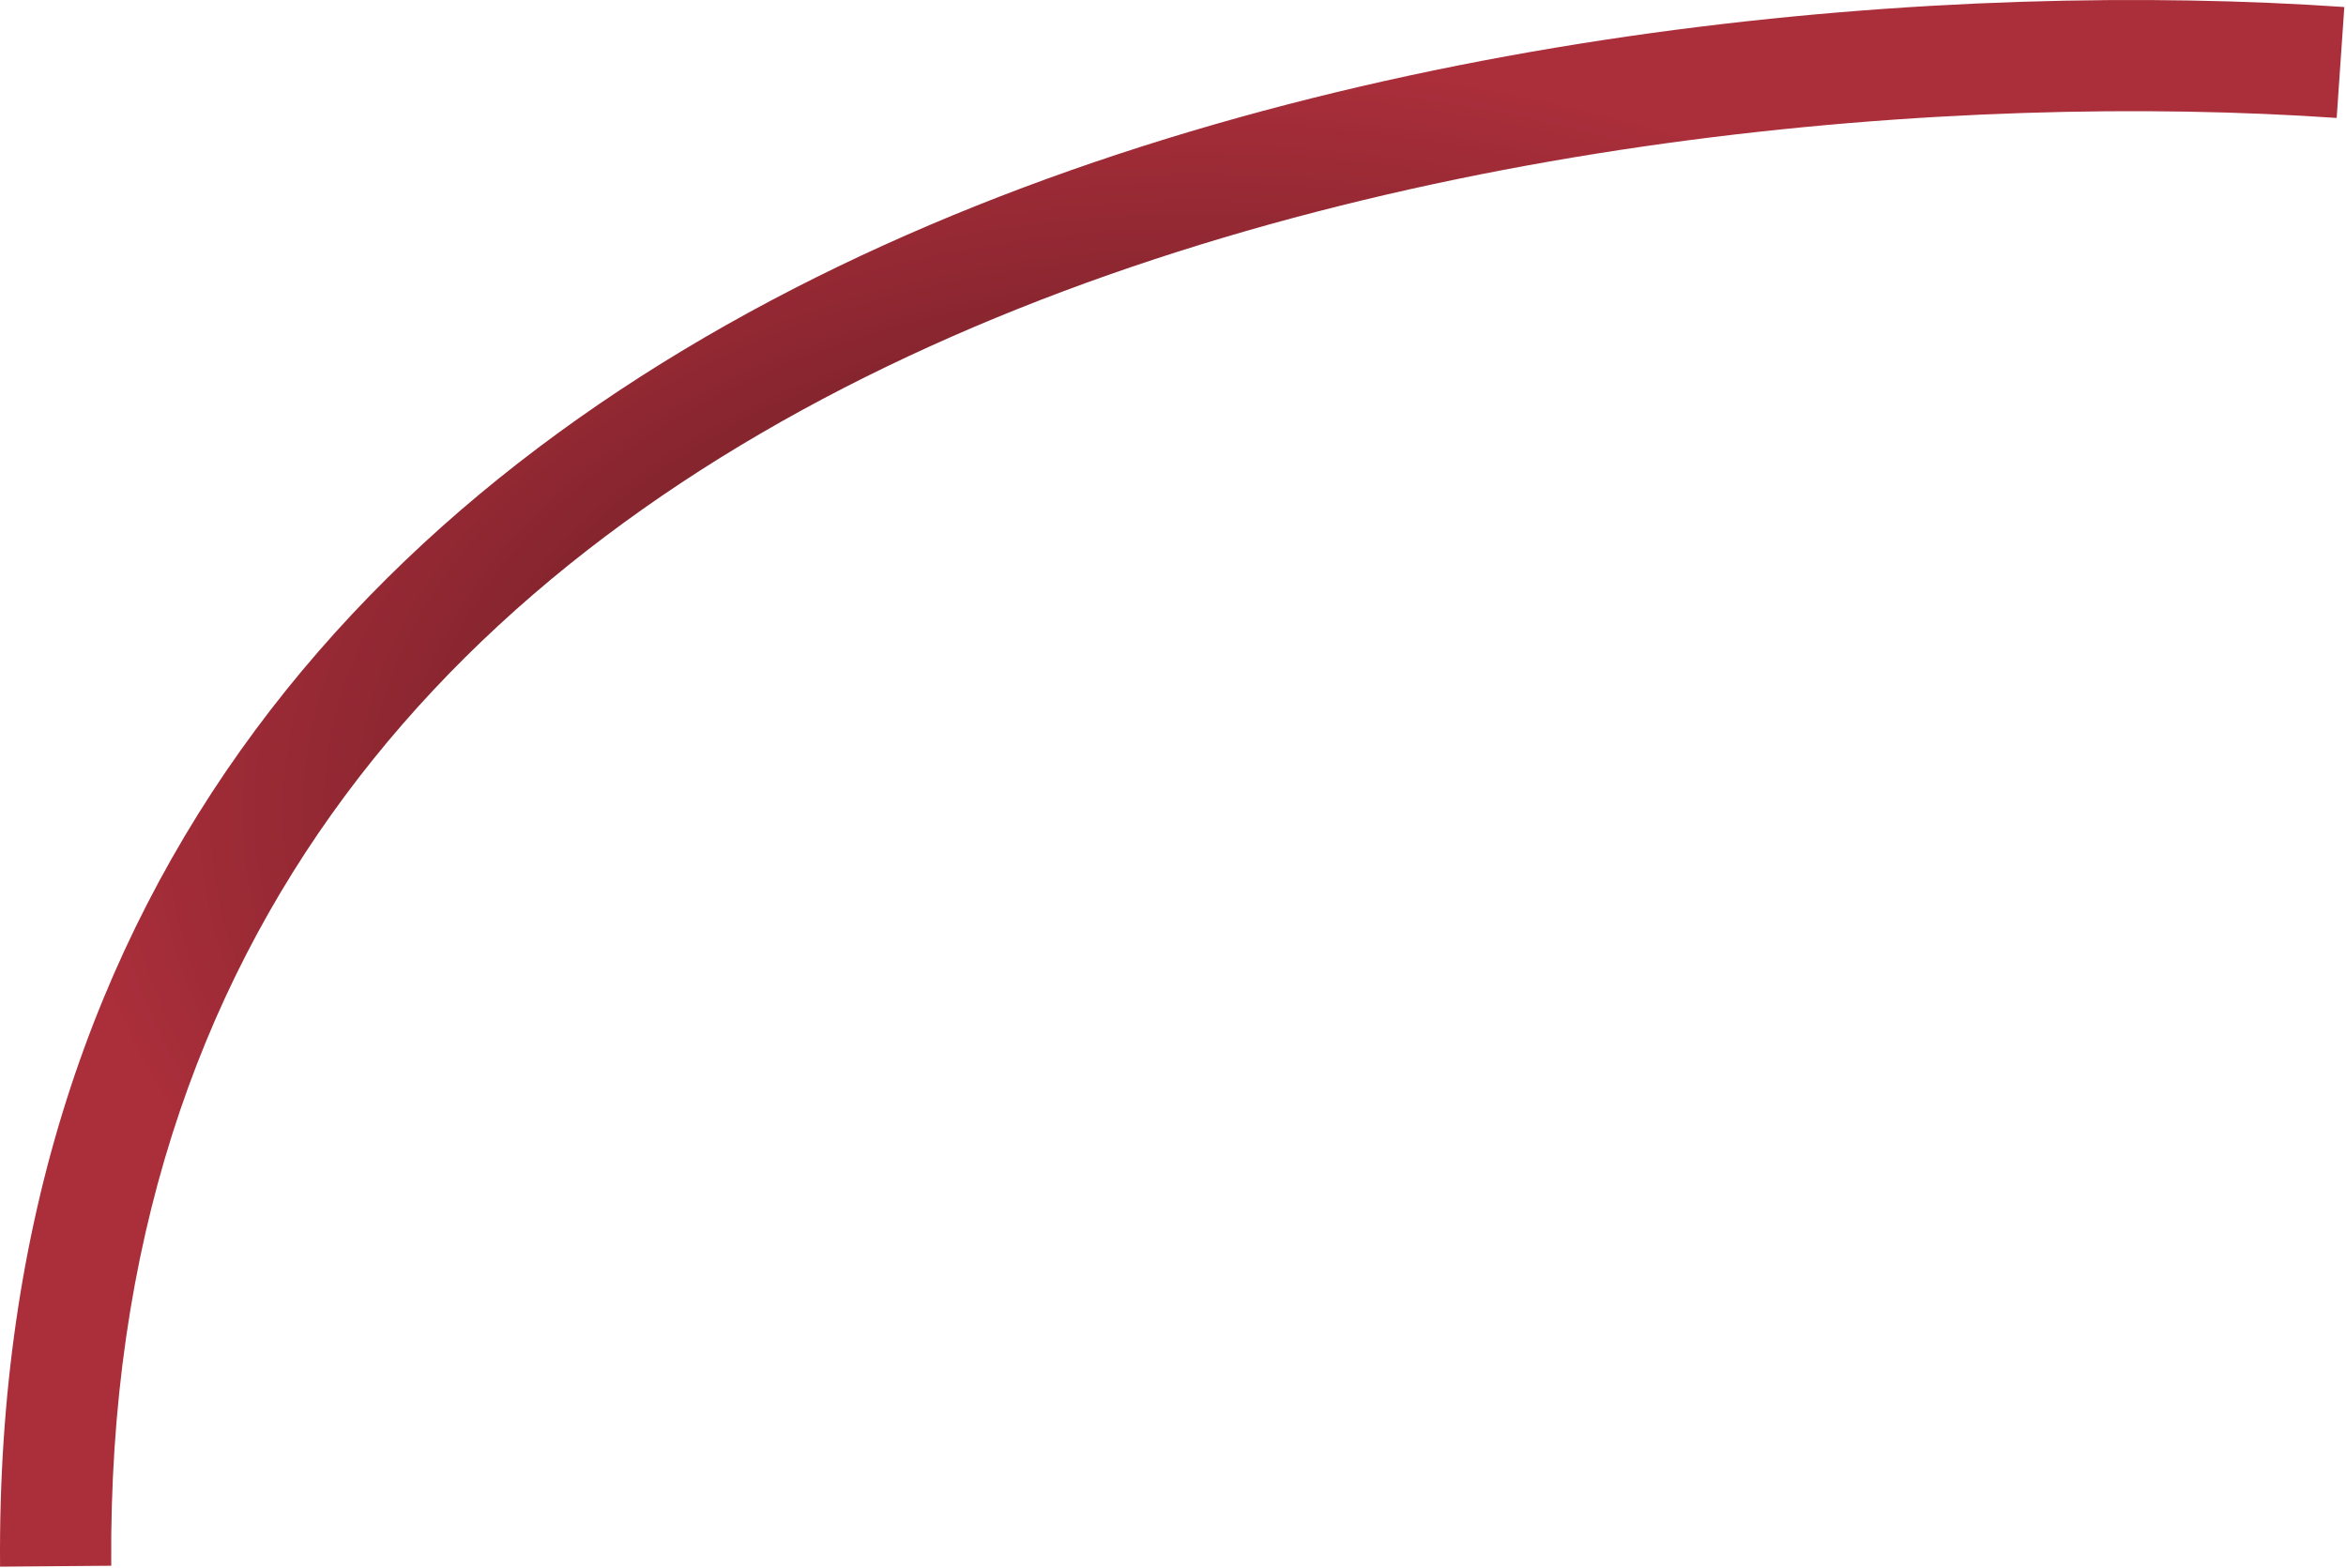 <?xml version="1.0" encoding="UTF-8"?> <svg xmlns="http://www.w3.org/2000/svg" width="422" height="282" viewBox="0 0 422 282" fill="none"><path d="M421.698 1.266C351.744 -3.556 246.699 4.308 158.941 44.122C114.957 64.077 74.909 92.246 45.971 131.271C16.941 170.42 -0.506 219.965 0.011 281.825L20.011 281.658C19.528 223.918 35.727 178.663 62.035 143.184C88.436 107.58 125.419 81.293 167.205 62.336C250.99 24.325 352.444 16.539 420.323 21.218L421.698 1.266Z" fill="url(#paint0_radial_295_108)"></path><defs><radialGradient id="paint0_radial_295_108" cx="0" cy="0" r="1" gradientUnits="userSpaceOnUse" gradientTransform="translate(215.505 145.871) rotate(90) scale(135.871 205.505)"><stop stop-color="#451318"></stop><stop offset="1" stop-color="#AB2F3B"></stop></radialGradient></defs></svg> 